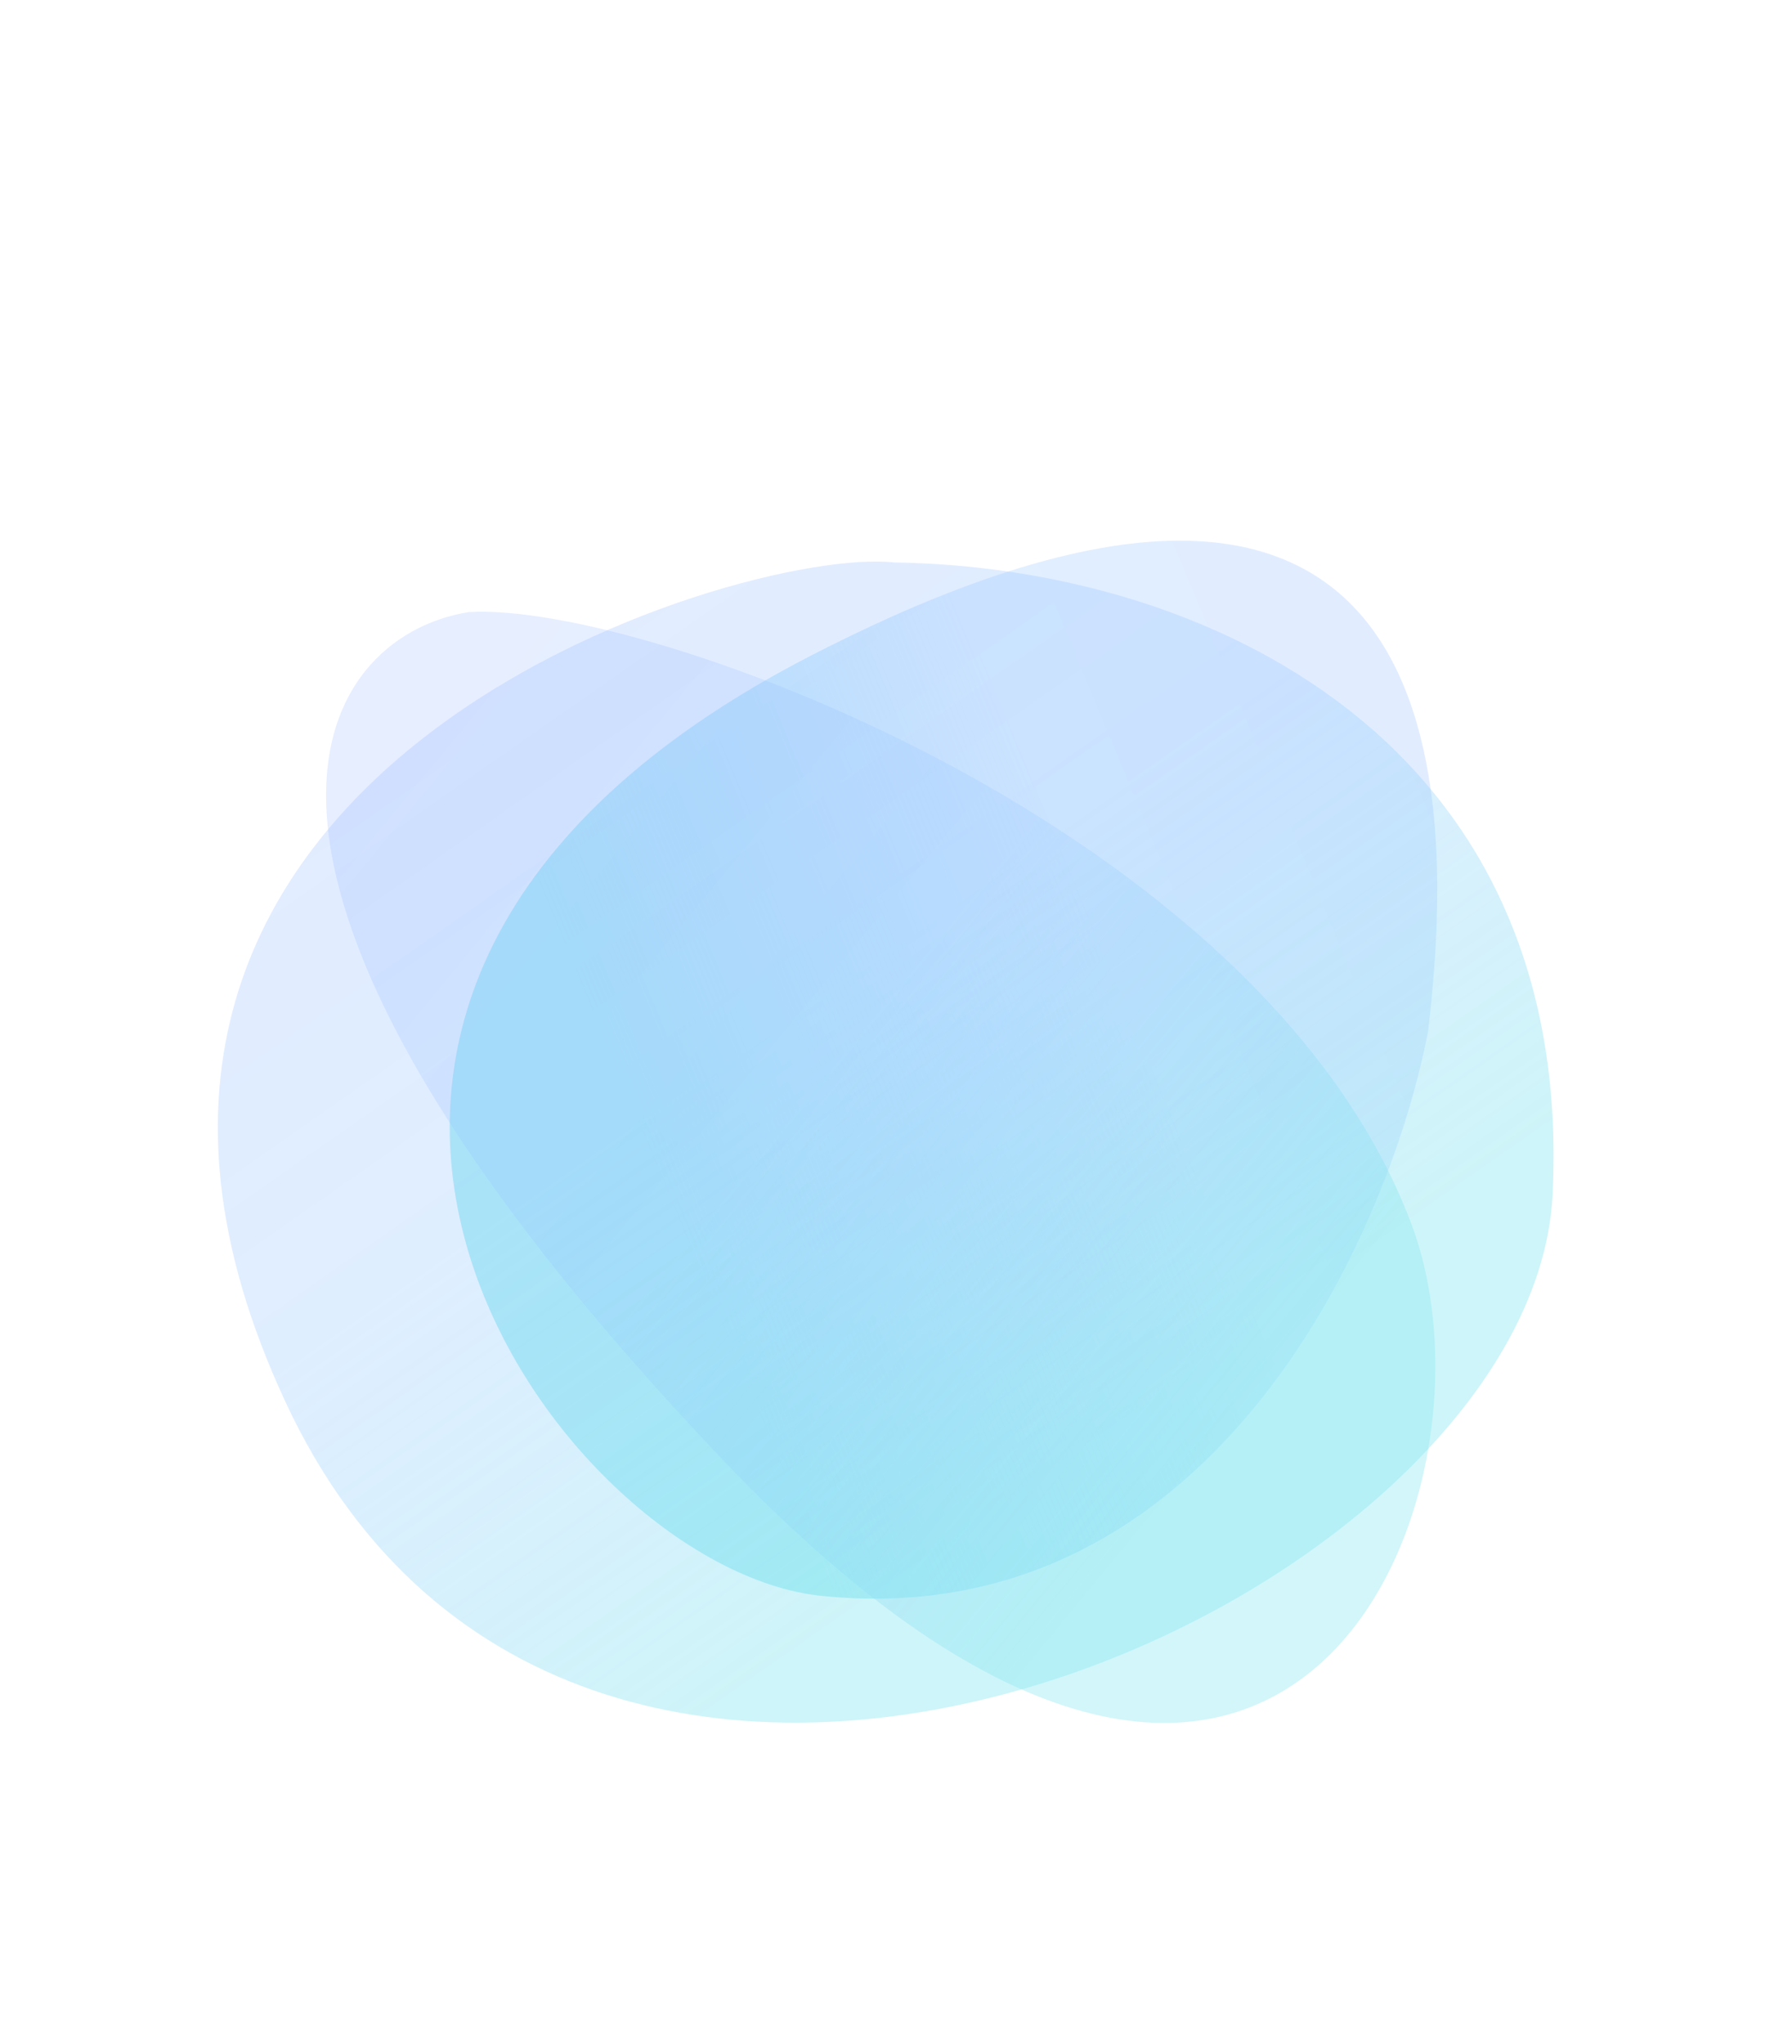 <?xml version="1.0" encoding="UTF-8"?> <svg xmlns="http://www.w3.org/2000/svg" width="1106" height="1261" viewBox="0 0 1106 1261" fill="none"> <path d="M506.49 984.348C743.304 1009.13 855.935 768.99 881.416 635.955C895.462 515.945 915.384 191.669 501.645 403.822C87.906 615.974 343.111 967.248 506.49 984.348Z" fill="url(#paint0_linear_613_986)"></path> <path d="M958.24 736.896C972.048 455.925 743.375 349.652 551.804 346.945C457.532 336.308 -5.346 475.118 176.275 864.994C357.895 1254.87 945.804 989.959 958.24 736.896Z" fill="url(#paint1_linear_613_986)"></path> <path d="M871.197 755.306C779.847 511.141 398.946 370.949 289.322 377.577C194.567 392.548 99.06 536.277 446.519 900.926C793.978 1265.57 934.22 923.757 871.197 755.306Z" fill="url(#paint2_linear_613_986)"></path> <defs> <linearGradient id="paint0_linear_613_986" x1="1471.19" y1="71.598" x2="296.397" y2="558.738" gradientUnits="userSpaceOnUse"> <stop stop-color="#AAA0FF" stop-opacity="0.51"></stop> <stop offset="0.224" stop-color="#98A9FF" stop-opacity="0.28"></stop> <stop offset="0.729" stop-color="#91C5FF" stop-opacity="0.28"></stop> <stop offset="0.969" stop-color="#8AE6F0" stop-opacity="0.65"></stop> </linearGradient> <linearGradient id="paint1_linear_613_986" x1="196.814" y1="-375.657" x2="970.729" y2="733.296" gradientUnits="userSpaceOnUse"> <stop stop-color="#AAA0FF" stop-opacity="0.31"></stop> <stop offset="0.224" stop-color="#98A9FF" stop-opacity="0.25"></stop> <stop offset="0.729" stop-color="#91C5FF" stop-opacity="0.29"></stop> <stop offset="0.969" stop-color="#8AE6F0" stop-opacity="0.42"></stop> </linearGradient> <linearGradient id="paint2_linear_613_986" x1="-246.415" y1="6.437" x2="812.494" y2="879.198" gradientUnits="userSpaceOnUse"> <stop stop-color="#AAA0FF" stop-opacity="0.37"></stop> <stop offset="0.224" stop-color="#98A9FF" stop-opacity="0.25"></stop> <stop offset="0.729" stop-color="#91C5FF" stop-opacity="0.22"></stop> <stop offset="0.969" stop-color="#8AE6F0" stop-opacity="0.39"></stop> </linearGradient> </defs> </svg> 